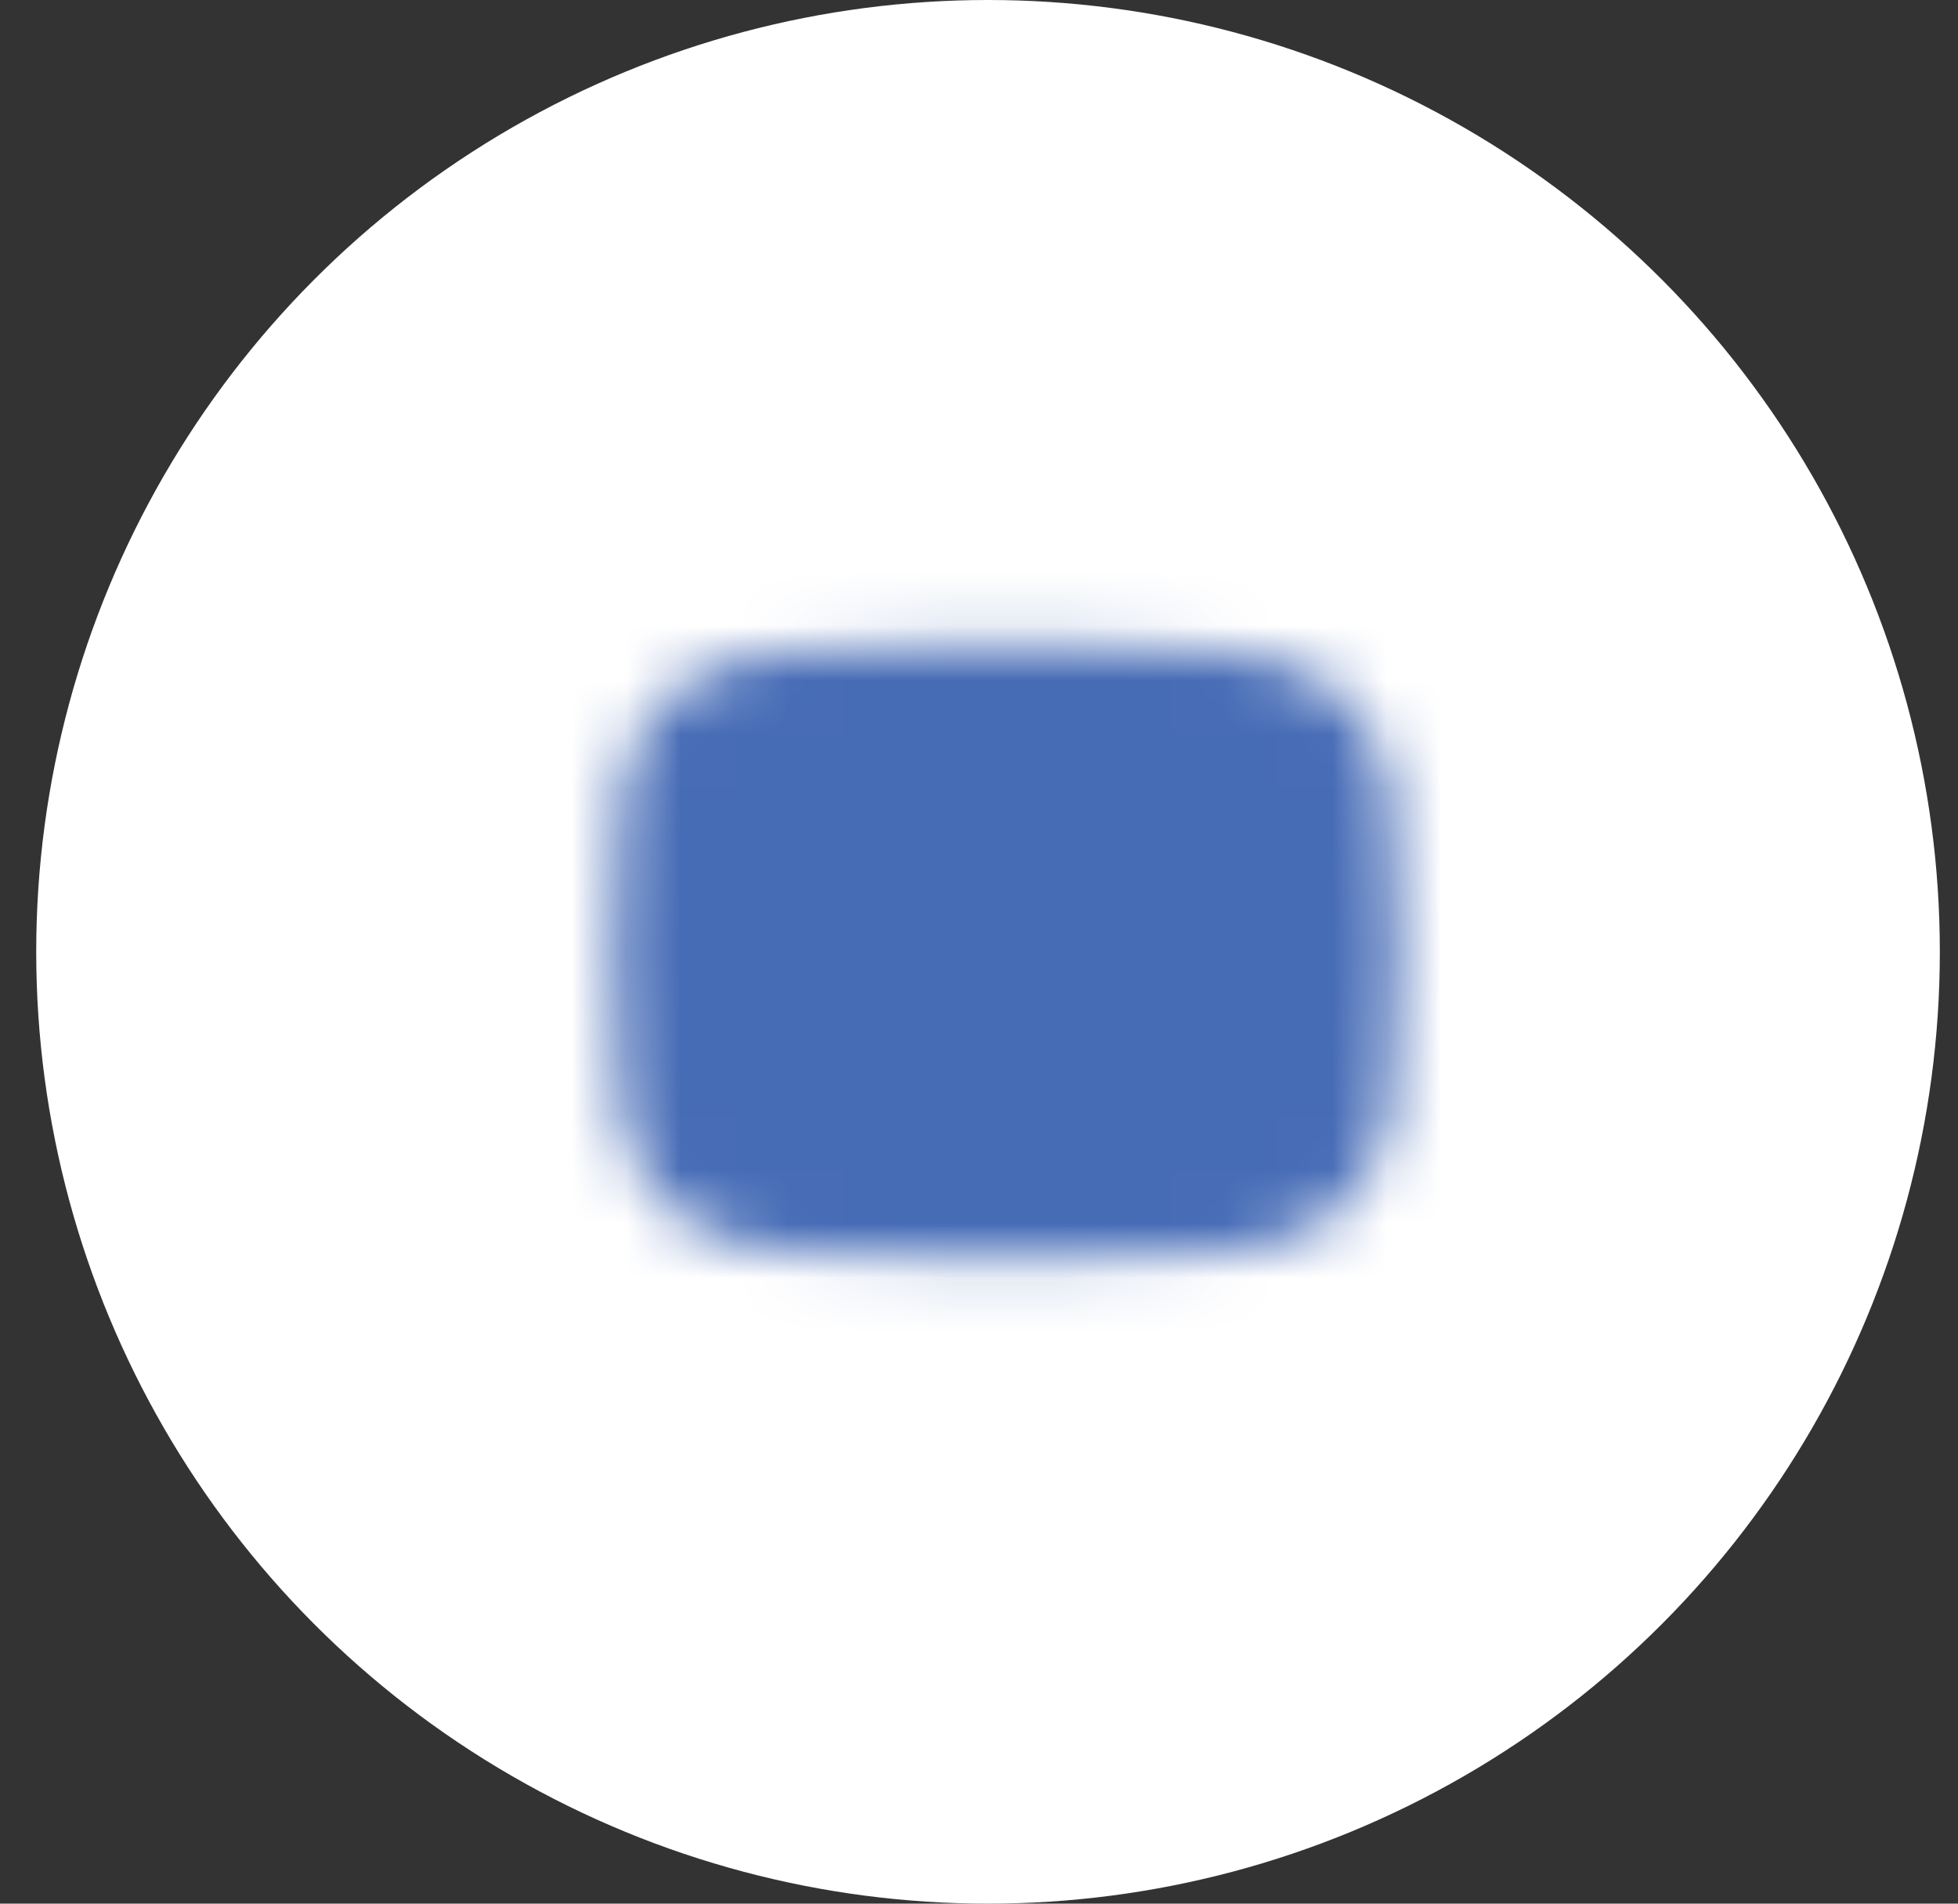 <svg width="36" height="35" viewBox="0 0 36 35" fill="none" xmlns="http://www.w3.org/2000/svg">
<rect x="0" y="0" width="36" height="35" fill="#333333" stroke="none"/>
<circle cx="18.166" cy="17.5" r="17.5" fill="white"/>
<mask id="mask0_17_89" style="mask-type:luminance" maskUnits="userSpaceOnUse" x="11" y="11" width="15" height="13">
<path d="M18.489 12.858C24.694 12.858 24.694 12.858 24.694 17.498C24.694 22.139 24.694 22.139 18.489 22.139C12.285 22.139 12.285 22.139 12.285 17.498C12.285 12.858 12.285 12.858 18.489 12.858Z" fill="white" stroke="white" stroke-width="2" stroke-linecap="round" stroke-linejoin="round"/>
<path d="M17.115 15.179L21.252 17.499L17.115 19.819V15.179Z" fill="black"/>
</mask>
<g mask="url(#mask0_17_89)">
<path d="M26.762 9.546H10.216V25.455H26.762V9.546Z" fill="#476CB6"/>
</g>
</svg>
